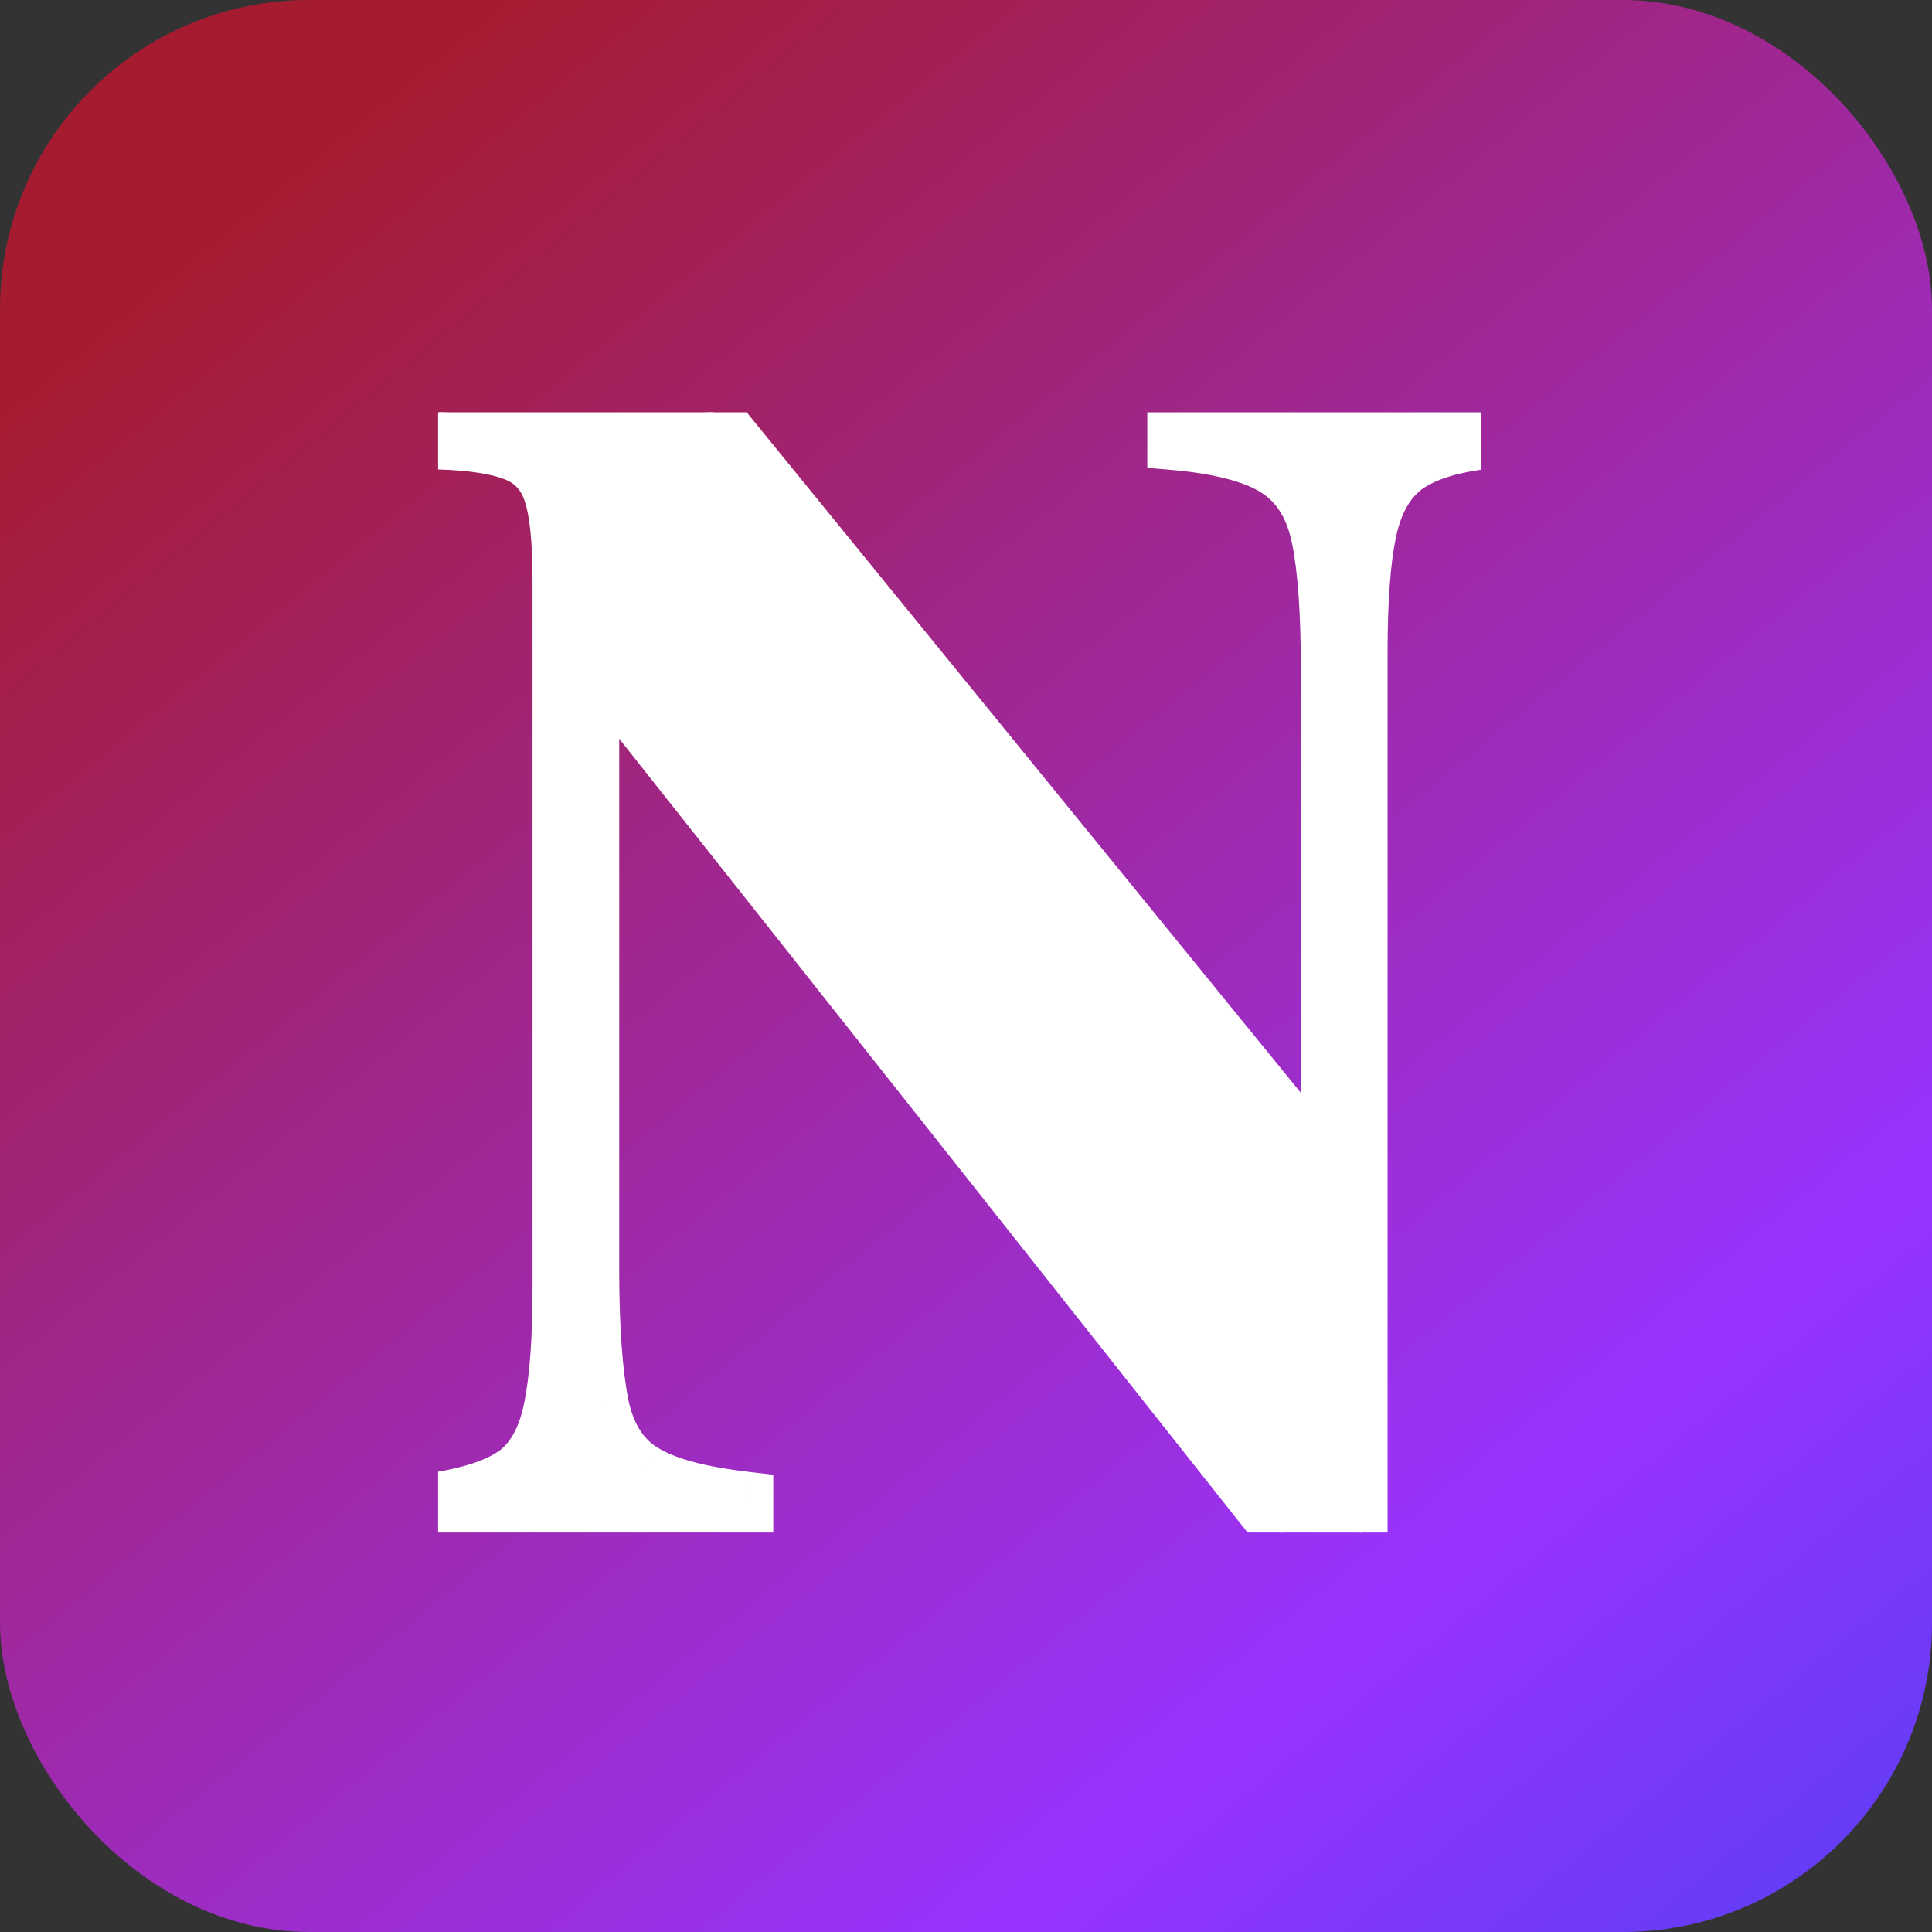 <svg width="144" height="144" viewBox="0 0 144 144" fill="none" xmlns="http://www.w3.org/2000/svg">
<rect x="0" y="0" width="144" height="144" fill="#333333" stroke="none"/>
<rect width="144" height="144" rx="23.04" fill="url(#paint0_linear_12639_229602)"/>
<g clip-path="url(#clip0_12639_229602)">
<mask id="path-2-outside-1_12639_229602" maskUnits="userSpaceOnUse" x="30.713" y="27.719" width="82" height="89" fill="black">
<rect fill="white" x="30.713" y="27.719" width="82" height="89"/>
<path d="M110.399 30.719V33.071C107.888 33.402 106.005 34.027 104.713 35.02C103.458 36.012 102.608 37.556 102.165 39.652C101.722 41.784 101.501 44.761 101.501 48.584V114.239C100.541 114.165 99.581 114.128 98.584 114.128C97.587 114.128 96.553 114.165 95.445 114.239L44.233 49.54V94.719C44.233 99.02 44.491 102.328 44.934 104.644C45.414 106.96 46.448 108.614 48.073 109.57C49.697 110.563 52.208 111.224 55.716 111.629V113.981C54.202 113.834 52.245 113.724 49.808 113.687C47.371 113.651 45.082 113.614 42.977 113.614C41.168 113.614 39.322 113.614 37.439 113.687C35.556 113.724 33.968 113.834 32.713 113.981V111.629C35.224 111.224 37.144 110.563 38.399 109.644C39.654 108.688 40.504 107.144 40.947 104.975C41.39 102.806 41.611 99.865 41.611 96.079V43.181C41.611 40.276 41.39 38.144 40.947 36.784C40.504 35.424 39.654 34.468 38.362 33.954C37.07 33.439 35.187 33.145 32.75 33.071V30.719C34.005 30.792 35.593 30.866 37.476 30.939C39.359 31.013 41.205 31.05 43.014 31.05C44.824 31.05 46.707 31.013 48.442 30.939C50.178 30.866 51.765 30.792 53.168 30.719L98.879 86.852V50.018C98.879 45.717 98.657 42.409 98.177 40.093C97.698 37.777 96.664 36.123 95.039 35.093C93.414 34.064 90.867 33.402 87.433 33.108V30.756C88.91 30.829 90.904 30.903 93.341 30.976C95.778 31.05 98.067 31.086 100.208 31.086C102.091 31.086 103.974 31.05 105.821 30.976C107.667 30.903 109.218 30.829 110.473 30.756"/>
</mask>
<path d="M110.399 30.719V33.071C107.888 33.402 106.005 34.027 104.713 35.02C103.458 36.012 102.608 37.556 102.165 39.652C101.722 41.784 101.501 44.761 101.501 48.584V114.239C100.541 114.165 99.581 114.128 98.584 114.128C97.587 114.128 96.553 114.165 95.445 114.239L44.233 49.54V94.719C44.233 99.02 44.491 102.328 44.934 104.644C45.414 106.96 46.448 108.614 48.073 109.57C49.697 110.563 52.208 111.224 55.716 111.629V113.981C54.202 113.834 52.245 113.724 49.808 113.687C47.371 113.651 45.082 113.614 42.977 113.614C41.168 113.614 39.322 113.614 37.439 113.687C35.556 113.724 33.968 113.834 32.713 113.981V111.629C35.224 111.224 37.144 110.563 38.399 109.644C39.654 108.688 40.504 107.144 40.947 104.975C41.39 102.806 41.611 99.865 41.611 96.079V43.181C41.611 40.276 41.39 38.144 40.947 36.784C40.504 35.424 39.654 34.468 38.362 33.954C37.07 33.439 35.187 33.145 32.75 33.071V30.719C34.005 30.792 35.593 30.866 37.476 30.939C39.359 31.013 41.205 31.05 43.014 31.05C44.824 31.05 46.707 31.013 48.442 30.939C50.178 30.866 51.765 30.792 53.168 30.719L98.879 86.852V50.018C98.879 45.717 98.657 42.409 98.177 40.093C97.698 37.777 96.664 36.123 95.039 35.093C93.414 34.064 90.867 33.402 87.433 33.108V30.756C88.91 30.829 90.904 30.903 93.341 30.976C95.778 31.05 98.067 31.086 100.208 31.086C102.091 31.086 103.974 31.05 105.821 30.976C107.667 30.903 109.218 30.829 110.473 30.756" fill="white"/>
<path d="M110.399 33.071L110.65 34.975L112.319 34.755V33.071H110.399ZM104.713 35.02L103.543 33.497L103.533 33.505L103.522 33.514L104.713 35.02ZM102.165 39.652L100.287 39.254L100.285 39.261L102.165 39.652ZM101.501 114.239L101.354 116.153L103.421 116.311V114.239H101.501ZM95.445 114.239L93.94 115.43L94.566 116.221L95.572 116.155L95.445 114.239ZM44.233 49.54L45.738 48.349L42.313 44.021V49.54H44.233ZM44.934 104.644L43.049 105.005L43.051 105.019L43.054 105.034L44.934 104.644ZM48.073 109.57L49.074 107.932L49.06 107.923L49.047 107.915L48.073 109.57ZM55.716 111.629H57.636V109.917L55.936 109.721L55.716 111.629ZM55.716 113.981L55.53 115.892L57.636 116.097V113.981H55.716ZM37.439 113.687L37.477 115.607L37.495 115.607L37.514 115.606L37.439 113.687ZM32.713 113.981H30.793V116.139L32.936 115.888L32.713 113.981ZM32.713 111.629L32.408 109.733L30.793 109.993V111.629H32.713ZM38.399 109.644L39.533 111.193L39.548 111.182L39.562 111.171L38.399 109.644ZM32.75 33.071H30.83V34.934L32.692 34.991L32.75 33.071ZM32.75 30.719L32.862 28.802L30.83 28.683V30.719H32.75ZM53.168 30.719L54.657 29.506L54.041 28.75L53.068 28.801L53.168 30.719ZM98.879 86.852L97.39 88.064L100.799 92.251V86.852H98.879ZM87.433 33.108H85.513V34.871L87.269 35.021L87.433 33.108ZM87.433 30.756L87.528 28.838L85.513 28.738V30.756H87.433ZM108.479 30.719V33.071H112.319V30.719H108.479ZM110.148 31.168C107.495 31.517 105.224 32.207 103.543 33.497L105.882 36.542C106.787 35.848 108.281 35.287 110.65 34.975L110.148 31.168ZM103.522 33.514C101.812 34.866 100.791 36.87 100.287 39.254L104.044 40.049C104.426 38.243 105.103 37.159 105.904 36.526L103.522 33.514ZM100.285 39.261C99.803 41.583 99.581 44.712 99.581 48.584H103.421C103.421 44.81 103.641 41.985 104.045 40.042L100.285 39.261ZM99.581 48.584V114.239H103.421V48.584H99.581ZM101.647 112.324C100.638 112.247 99.629 112.208 98.584 112.208V116.048C99.532 116.048 100.444 116.083 101.354 116.153L101.647 112.324ZM98.584 112.208C97.539 112.208 96.463 112.247 95.318 112.323L95.572 116.155C96.643 116.083 97.634 116.048 98.584 116.048V112.208ZM96.951 113.047L45.738 48.349L42.727 50.732L93.94 115.43L96.951 113.047ZM42.313 49.54V94.719H46.153V49.54H42.313ZM42.313 94.719C42.313 99.078 42.573 102.521 43.049 105.005L46.82 104.283C46.409 102.136 46.153 98.962 46.153 94.719H42.313ZM43.054 105.034C43.61 107.716 44.88 109.919 47.099 111.225L49.047 107.915C48.017 107.31 47.219 106.205 46.815 104.255L43.054 105.034ZM47.072 111.209C49.066 112.427 51.922 113.124 55.496 113.536L55.936 109.721C52.494 109.325 50.329 108.699 49.074 107.932L47.072 111.209ZM53.796 111.629V113.981H57.636V111.629H53.796ZM55.902 112.07C54.325 111.917 52.314 111.805 49.837 111.768L49.779 115.607C52.176 115.643 54.08 115.752 55.53 115.892L55.902 112.07ZM49.837 111.768C47.406 111.731 45.1 111.694 42.977 111.694V115.534C45.064 115.534 47.337 115.57 49.779 115.607L49.837 111.768ZM42.977 111.694C41.174 111.694 39.291 111.694 37.364 111.769L37.514 115.606C39.354 115.534 41.163 115.534 42.977 115.534V111.694ZM37.402 111.768C35.467 111.805 33.817 111.919 32.489 112.074L32.936 115.888C34.12 115.75 35.645 115.643 37.477 115.607L37.402 111.768ZM34.633 113.981V111.629H30.793V113.981H34.633ZM33.018 113.524C35.65 113.1 37.92 112.374 39.533 111.193L37.265 108.094C36.367 108.751 34.797 109.348 32.408 109.733L33.018 113.524ZM39.562 111.171C41.308 109.842 42.328 107.809 42.828 105.359L39.066 104.591C38.68 106.479 38.001 107.534 37.236 108.116L39.562 111.171ZM42.828 105.359C43.309 103.007 43.531 99.919 43.531 96.079H39.691C39.691 99.812 39.471 102.606 39.066 104.591L42.828 105.359ZM43.531 96.079V43.181H39.691V96.079H43.531ZM43.531 43.181C43.531 40.238 43.314 37.852 42.772 36.19L39.121 37.379C39.466 38.437 39.691 40.315 39.691 43.181H43.531ZM42.772 36.19C42.167 34.333 40.938 32.913 39.072 32.17L37.652 35.737C38.371 36.024 38.84 36.515 39.121 37.379L42.772 36.19ZM39.072 32.17C37.471 31.532 35.324 31.228 32.808 31.152L32.692 34.991C35.05 35.062 36.669 35.346 37.652 35.737L39.072 32.17ZM34.67 33.071V30.719H30.83V33.071H34.67ZM32.638 32.636C33.91 32.71 35.512 32.784 37.401 32.858L37.551 29.021C35.674 28.948 34.1 28.875 32.862 28.802L32.638 32.636ZM37.401 32.858C39.308 32.932 41.179 32.97 43.014 32.97V29.13C41.231 29.13 39.41 29.093 37.551 29.021L37.401 32.858ZM43.014 32.97C44.848 32.97 46.758 32.932 48.523 32.858L48.361 29.021C46.655 29.093 44.799 29.13 43.014 29.13V32.97ZM48.523 32.858C50.263 32.784 51.857 32.71 53.269 32.636L53.068 28.801C51.673 28.875 50.092 28.948 48.361 29.021L48.523 32.858ZM51.679 31.931L97.39 88.064L100.368 85.64L54.657 29.506L51.679 31.931ZM100.799 86.852V50.018H96.959V86.852H100.799ZM100.799 50.018C100.799 45.683 100.578 42.216 100.058 39.703L96.297 40.482C96.737 42.601 96.959 45.751 96.959 50.018H100.799ZM100.058 39.703C99.499 37.007 98.231 34.843 96.067 33.471L94.011 36.715C95.097 37.403 95.896 38.546 96.297 40.482L100.058 39.703ZM96.067 33.471C94.048 32.193 91.127 31.498 87.597 31.195L87.269 35.021C90.606 35.307 92.781 35.935 94.011 36.715L96.067 33.471ZM89.353 33.108V30.756H85.513V33.108H89.353ZM87.337 32.673C88.833 32.748 90.841 32.822 93.283 32.895L93.398 29.057C90.966 28.984 88.987 28.91 87.528 28.838L87.337 32.673ZM93.283 32.895C95.736 32.969 98.045 33.006 100.208 33.006V29.166C98.088 29.166 95.819 29.13 93.398 29.057L93.283 32.895ZM100.208 33.006C102.116 33.006 104.025 32.969 105.897 32.895L105.744 29.058C103.924 29.13 102.067 29.166 100.208 29.166V33.006ZM105.897 32.895C107.75 32.821 109.314 32.747 110.585 32.672L110.361 28.839C109.121 28.911 107.583 28.984 105.744 29.058L105.897 32.895Z" fill="white" mask="url(#path-2-outside-1_12639_229602)"/>
</g>
<defs>
<linearGradient id="paint0_linear_12639_229602" x1="-25.875" y1="-12.656" x2="158.061" y2="211.783" gradientUnits="userSpaceOnUse">
<stop offset="0.169" stop-color="#A51C30"/>
<stop offset="0.635" stop-color="#9933FF"/>
<stop offset="1" stop-color="#004EE4"/>
</linearGradient>
<clipPath id="clip0_12639_229602">
<rect width="77.76" height="83.52" fill="white" transform="translate(32.641 30.719)"/>
</clipPath>
</defs>
</svg>
